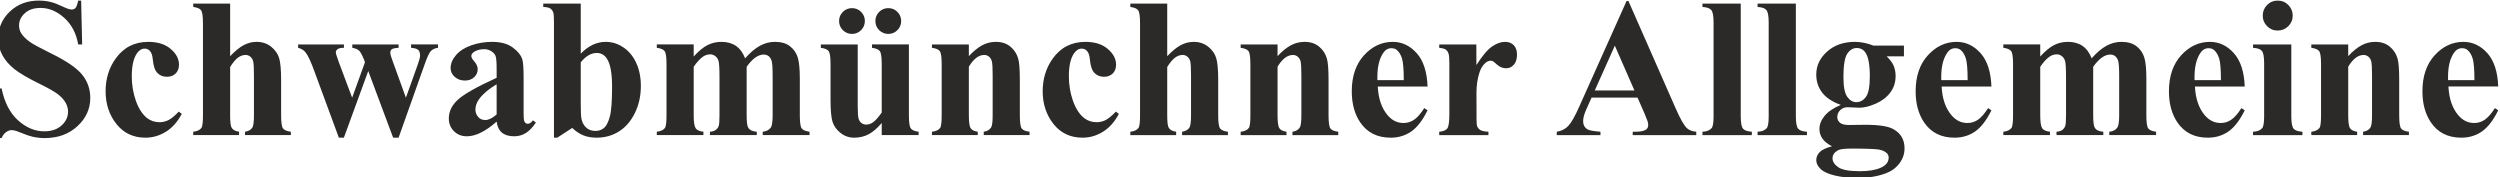 <?xml version="1.0" encoding="UTF-8"?>
<!DOCTYPE svg PUBLIC "-//W3C//DTD SVG 1.1//EN" "http://www.w3.org/Graphics/SVG/1.1/DTD/svg11.dtd">
<!-- Creator: CorelDRAW 2019 (64-Bit) -->
<svg xmlns="http://www.w3.org/2000/svg" xml:space="preserve" width="106.698mm" height="7.569mm" version="1.1" style="shape-rendering:geometricPrecision; text-rendering:geometricPrecision; image-rendering:optimizeQuality; fill-rule:evenodd; clip-rule:evenodd"
viewBox="0 0 10669.8 756.9"
 xmlns:xlink="http://www.w3.org/1999/xlink"
 xmlns:xodm="http://www.corel.com/coreldraw/odm/2003">
 <defs>
  <style type="text/css">
   <![CDATA[
    .fil0 {fill:#2B2A29;fill-rule:nonzero}
   ]]>
  </style>
 </defs>
 <g id="Layer_x0020_1">
  <g id="_2052517410672">
   <path class="fil0" d="M346.35 2.54l4.24 187.11 -16.94 0c-8.04,-46.85 -27.65,-84.52 -58.98,-113.03 -31.47,-28.5 -65.33,-42.76 -101.74,-42.76 -28.22,0 -50.52,7.48 -66.89,22.58 -16.51,14.96 -24.69,32.32 -24.69,51.79 0,12.42 2.96,23.42 8.75,33.16 7.9,12.84 20.74,25.68 38.52,38.38 12.98,9.04 42.9,25.26 89.75,48.41 65.75,32.17 110.06,62.65 132.92,91.29 22.72,28.65 34.01,61.39 34.01,98.36 0,46.85 -18.34,87.07 -54.89,120.79 -36.55,33.73 -82.97,50.66 -139.28,50.66 -17.64,0 -34.43,-1.83 -50.09,-5.36 -15.81,-3.53 -35.56,-10.3 -59.27,-20.32 -13.26,-5.51 -24.13,-8.19 -32.74,-8.19 -7.19,0 -14.67,2.83 -22.72,8.33 -8.04,5.64 -14.53,14.11 -19.47,25.54l-14.39 0 0 -211.67 14.39 0c12.14,59.41 35.56,104.85 70.13,136.03 34.72,31.19 71.97,46.85 112.05,46.85 30.9,0 55.59,-8.46 73.94,-25.26 18.34,-16.79 27.51,-36.26 27.51,-58.7 0,-13.12 -3.52,-25.96 -10.58,-38.38 -7.05,-12.42 -17.64,-24.13 -32.03,-35.42 -14.39,-11.15 -39.79,-25.68 -76.2,-43.6 -51.08,-24.98 -87.77,-46.43 -110.07,-64.07 -22.15,-17.64 -39.23,-37.39 -51.22,-59.12 -12,-21.88 -17.92,-45.86 -17.92,-71.97 0,-44.73 16.37,-82.83 49.24,-114.3 32.74,-31.47 74.09,-47.13 124.04,-47.13 18.21,0 35.84,2.11 52.92,6.49 12.98,3.39 28.79,9.45 47.41,18.34 18.63,8.89 31.61,13.27 39.09,13.27 7.2,0 12.84,-2.12 16.93,-6.49 4.1,-4.38 8.05,-14.96 11.57,-31.61l12.7 0zm416.57 473.71l12.84 9.88c-18.21,34.29 -40.92,59.69 -68.16,76.34 -27.23,16.79 -56.16,25.12 -86.78,25.12 -51.65,0 -92.85,-19.34 -123.76,-58.14 -30.9,-38.81 -46.42,-85.51 -46.42,-139.98 0,-52.5 14.11,-98.78 42.19,-138.58 34.01,-48.11 80.72,-72.24 140.26,-72.24 40.08,0 71.83,10.01 95.4,30.19 23.56,20.04 35.41,42.48 35.41,67.17 0,15.67 -4.79,28.22 -14.25,37.68 -9.59,9.31 -22.01,13.97 -37.39,13.97 -16.37,0 -29.78,-5.36 -40.36,-16.09 -10.72,-10.72 -17.22,-29.91 -19.76,-57.43 -1.55,-17.36 -5.64,-29.49 -11.99,-36.41 -6.35,-6.91 -13.83,-10.3 -22.3,-10.3 -13.26,0 -24.55,7.06 -34,21.03 -14.26,21.16 -21.45,53.62 -21.45,97.22 0,36.27 5.78,70.98 17.35,104.14 11.72,33.17 27.52,57.72 47.7,73.95 15.24,11.85 33.16,17.78 53.9,17.78 13.55,0 26.39,-3.11 38.53,-9.46 12.13,-6.35 26.53,-18.2 43.04,-35.84zm219.28 -461.01l0 224.65c21.17,-22.3 40.5,-38.1 58.14,-47.42 17.5,-9.17 35.84,-13.82 54.75,-13.82 24.27,0 44.88,6.91 62.09,20.6 17.08,13.83 28.51,30.05 34.15,48.68 5.65,18.49 8.47,49.95 8.47,93.98l0 150.85c0,29.63 2.68,48.12 8.18,55.46 5.51,7.33 16.65,11.99 33.31,13.97l0 14.39 -195.59 0 0 -14.39c13.69,-1.98 23.85,-7.48 30.77,-16.65 4.94,-7.2 7.33,-24.84 7.33,-52.78l0 -172.3c0,-31.89 -1.27,-51.93 -3.66,-60.11 -2.54,-8.19 -6.64,-14.39 -12.56,-19.05 -5.79,-4.52 -12.42,-6.77 -19.76,-6.77 -11.01,0 -21.59,3.81 -32.03,11.28 -10.3,7.62 -21.59,20.89 -33.59,39.94l0 207.01c0,27.66 2.12,45.01 6.21,51.93 5.08,9.45 15.81,15.24 31.89,17.5l0 14.39 -195.58 0 0 -14.39c16.23,-1.7 27.66,-6.92 34.58,-15.81 4.65,-6.07 6.91,-23.99 6.91,-53.62l0 -393.7c0,-29.49 -2.68,-47.98 -8.04,-55.18 -5.37,-7.33 -16.51,-11.99 -33.45,-14.25l0 -14.39 157.48 0zm695.68 572.35l-106.25 -284.48 -104 284.48 -21.45 0 -103.15 -279.97c-15.38,-43.18 -28.51,-71.26 -39.23,-84.38 -6.92,-8.89 -17.36,-15.24 -31.47,-19.19l0 -14.4 195.58 0 0 14.4c-13.26,0 -22.44,1.97 -27.37,5.92 -4.94,3.81 -7.34,8.33 -7.34,13.41 0,4.65 4.37,18.91 13.12,42.75l56.59 150.85 54.75 -151.27 -3.53 -9.74c-8.33,-20.88 -15.52,-34.29 -21.73,-39.93 -6.21,-5.79 -15.81,-9.74 -28.79,-11.99l0 -14.4 197.56 0 0 14.4c-15.38,0.84 -25.12,2.96 -29.35,6.49 -4.1,3.52 -6.07,8.46 -6.07,14.81 0,6.21 3.95,19.76 11.99,40.78l54.61 150.85 49.68 -138.85c7.19,-20.18 10.86,-33.73 10.86,-41.06 0,-10.87 -2.68,-18.77 -7.9,-23.85 -5.22,-4.94 -15.38,-8.05 -30.62,-9.17l0 -14.4 115 0 0 14.4c-12.7,1.69 -22.72,6.2 -30.19,13.54 -7.48,7.48 -17.08,28.51 -28.93,63.08l-109.08 306.92 -23.29 0zm441.69 -68.58c-47.13,41.77 -89.61,62.65 -127,62.65 -22.16,0 -40.5,-7.2 -55.18,-21.73 -14.53,-14.39 -21.87,-32.6 -21.87,-54.33 0,-29.49 12.7,-56.02 38.1,-79.59 25.4,-23.56 80.72,-54.89 165.95,-93.98l0 -38.8c0,-29.07 -1.55,-47.42 -4.8,-55.04 -3.1,-7.47 -9.17,-14.11 -18.06,-19.75 -8.89,-5.65 -18.91,-8.47 -29.92,-8.47 -18.06,0 -32.88,3.95 -44.45,12 -7.2,4.94 -10.72,10.72 -10.72,17.35 0,5.79 3.81,12.84 11.57,21.45 10.44,11.86 15.66,23.29 15.66,34.29 0,13.41 -4.94,24.98 -15.1,34.43 -10.02,9.46 -23.14,14.26 -39.37,14.26 -17.35,0 -31.89,-5.23 -43.6,-15.67 -11.71,-10.44 -17.64,-22.72 -17.64,-36.69 0,-19.89 7.9,-38.8 23.57,-56.86 15.8,-17.93 37.67,-31.75 65.75,-41.49 28.23,-9.6 57.44,-14.39 87.78,-14.39 36.68,0 65.75,7.76 87.06,23.28 21.45,15.52 35.28,32.31 41.63,50.52 3.81,11.57 5.78,38.1 5.78,79.58l0 149.72c0,17.5 0.71,28.65 2.12,33.16 1.41,4.52 3.39,7.91 6.21,10.16 2.82,2.12 5.93,3.25 9.45,3.25 7.34,0 14.68,-4.94 22.3,-14.82l12.42 9.6c-13.83,20.46 -28.08,35.42 -42.9,44.59 -14.68,9.31 -31.47,13.97 -50.24,13.97 -22.01,0 -39.37,-5.22 -51.78,-15.52 -12.42,-10.44 -19.9,-26.11 -22.72,-47.13zm0 -30.48l0 -128.7c-33.3,19.62 -58.14,40.5 -74.51,62.8 -10.72,14.81 -16.09,29.91 -16.09,45.01 0,12.7 4.52,23.85 13.69,33.45 6.92,7.47 16.51,11.14 28.93,11.14 13.83,0 29.77,-7.9 47.98,-23.7zm358.99 -473.29l0 213.78c32.6,-33.58 68.16,-50.37 106.82,-50.37 26.39,0 51.37,7.76 74.79,23.28 23.43,15.52 41.77,37.68 55.03,66.32 13.27,28.51 19.9,61.53 19.9,98.92 0,42.19 -8.46,80.43 -25.26,114.72 -16.79,34.44 -39.23,60.68 -67.45,78.6 -28.08,18.07 -60.25,27.1 -96.38,27.1 -21.02,0 -39.65,-3.25 -55.88,-9.74 -16.23,-6.49 -32.31,-17.07 -47.98,-31.75l-63.92 41.49 -13.97 0 0 -491.92c0,-22.72 -0.99,-36.69 -2.82,-42.05 -2.82,-7.9 -7.2,-13.69 -12.98,-17.5 -5.93,-3.81 -15.95,-5.92 -29.92,-6.49l0 -14.39 160.02 0zm0 250.75l0 171.6c0,34.85 0.85,57.15 2.54,66.74 2.68,16.23 9.31,29.35 19.76,39.37 10.44,10.02 23.84,15.1 40.07,15.1 13.97,0 26.11,-3.95 36.13,-11.99 10.02,-7.91 18.48,-23.71 25.11,-47.42 6.78,-23.56 10.16,-66.18 10.16,-127.85 0,-58.98 -7.47,-99.62 -22.29,-121.63 -10.73,-15.95 -25.12,-23.85 -43.32,-23.85 -23.71,0 -46.43,13.26 -68.16,39.93zm482.04 -76.34l0 51.51c21.17,-23.29 40.78,-39.37 58.84,-48.69 18.06,-9.17 37.82,-13.82 59.27,-13.82 24.83,0 45.58,5.78 62.51,17.35 16.79,11.57 29.63,29.21 38.81,52.92 22.01,-24.84 43.32,-42.76 63.5,-53.76 20.32,-11.01 41.48,-16.51 63.64,-16.51 26.67,0 48.12,6.06 63.92,18.34 15.95,12.28 26.95,27.94 33.16,46.85 6.21,18.91 9.32,48.96 9.32,90.45l0 158.47c0,29.77 2.68,48.26 8.04,55.32 5.22,7.19 16.51,11.85 33.44,14.11l0 14.39 -199.81 0 0 -14.39c15.8,-1.41 27.38,-7.48 34.85,-18.21 4.94,-7.48 7.48,-24.55 7.48,-51.22l0 -166.37c0,-34.57 -1.41,-56.45 -4.09,-65.9 -2.82,-9.31 -7.2,-16.23 -13.12,-20.88 -5.93,-4.52 -12.84,-6.78 -20.89,-6.78 -11.85,0 -23.84,4.38 -35.98,12.98 -12.14,8.75 -24.41,21.74 -36.83,39.09l0 207.86c0,27.8 2.26,45.3 6.91,52.49 6.35,10.16 18.49,15.81 36.27,16.94l0 14.39 -199.81 0 0 -14.39c10.58,-0.57 19.05,-3.25 25.25,-8.05 6.07,-4.79 10.31,-10.58 12.28,-17.35 2.12,-6.78 3.11,-21.45 3.11,-44.03l0 -166.65c0,-35.14 -1.42,-57.15 -4.1,-65.9 -2.82,-8.89 -7.33,-15.81 -13.83,-20.75 -6.49,-4.93 -13.4,-7.47 -20.88,-7.47 -11.01,0 -21.03,2.96 -30.06,8.74 -12.98,8.61 -26.67,23.29 -41.2,44.17l0 207.86c0,27.23 2.68,45.3 8.04,53.9 5.22,8.75 16.51,13.83 33.45,15.53l0 14.39 -198.97 0 0 -14.39c16.08,-1.7 27.66,-6.92 34.43,-15.67 4.66,-6.06 7.05,-23.99 7.05,-53.76l0 -219.29c0,-29.49 -2.68,-47.98 -8.04,-55.17 -5.36,-7.34 -16.51,-12 -33.44,-14.25l0 -14.4 157.48 0zm918.5 0l0 303.11c0,29.63 2.68,48.12 8.18,55.46 5.51,7.33 16.65,11.99 33.31,13.97l0 14.39 -157.49 0 0 -51.65c-18.48,22.02 -36.97,37.96 -55.45,47.84 -18.49,9.88 -39.09,14.82 -62.09,14.82 -21.73,0 -41.07,-6.64 -58.14,-20.04 -16.93,-13.41 -28.22,-29.07 -34.01,-46.85 -5.78,-17.92 -8.75,-49.25 -8.75,-93.84l0 -153.39c0,-29.49 -2.68,-47.98 -8.04,-55.17 -5.36,-7.34 -16.51,-12 -33.44,-14.25l0 -14.4 157.48 0 0 264.3c0,27.52 1.27,45.3 3.95,53.34 2.54,8.05 6.77,14.12 12.42,18.21 5.64,4.09 12.13,6.21 19.61,6.21 9.88,0 18.77,-2.68 26.81,-7.91 11.01,-7.19 24.27,-21.59 39.65,-43.46l0 -206.87c0,-29.49 -2.68,-47.98 -8.04,-55.17 -5.36,-7.34 -16.51,-12 -33.44,-14.25l0 -14.4 157.48 0zm-88.06 -154.94c15.53,0 28.51,5.36 39.09,16.09 10.59,10.86 15.95,23.7 15.95,38.94 0,15.1 -5.36,28.09 -16.09,38.95 -10.86,10.73 -23.71,16.09 -38.95,16.09 -15.09,0 -28.08,-5.36 -38.94,-16.09 -10.73,-10.86 -16.09,-23.85 -16.09,-38.95 0,-15.24 5.36,-28.08 16.09,-38.94 10.86,-10.73 23.85,-16.09 38.94,-16.09zm-154.94 0c15.53,0 28.51,5.36 39.09,16.09 10.59,10.86 15.95,23.7 15.95,38.94 0,15.1 -5.36,28.09 -16.09,38.95 -10.86,10.73 -23.71,16.09 -38.95,16.09 -15.09,0 -28.08,-5.36 -38.94,-16.09 -10.73,-10.86 -16.09,-23.85 -16.09,-38.95 0,-15.24 5.36,-28.08 16.09,-38.94 10.86,-10.73 23.85,-16.09 38.94,-16.09zm498.83 154.94l0 49.96c19.76,-21.31 38.81,-36.69 57.01,-46.43 18.21,-9.74 37.68,-14.53 58.56,-14.53 25.12,0 45.87,6.91 62.38,20.88 16.51,13.97 27.51,31.33 33.02,51.93 4.37,15.8 6.63,46 6.63,90.59l0 150.71c0,29.77 2.68,48.26 8.04,55.6 5.36,7.34 16.51,11.85 33.45,13.83l0 14.39 -195.59 0 0 -14.39c14.68,-1.98 25.12,-8.05 31.47,-18.21 4.38,-6.91 6.63,-23.99 6.63,-51.22l0 -172.16c0,-31.75 -1.27,-51.78 -3.66,-59.97 -2.54,-8.32 -6.64,-14.67 -12.56,-19.33 -5.93,-4.52 -12.42,-6.77 -19.62,-6.77 -23.56,0 -45.44,16.65 -65.76,49.95l0 208.28c0,28.93 2.69,47.27 8.05,54.89 5.36,7.76 15.38,12.56 30.05,14.54l0 14.39 -195.58 0 0 -14.39c16.23,-1.7 27.66,-6.92 34.58,-15.67 4.65,-6.06 6.91,-23.99 6.91,-53.76l0 -219.29c0,-29.49 -2.68,-47.98 -8.04,-55.17 -5.37,-7.34 -16.51,-12 -33.45,-14.25l0 -14.4 157.48 0zm627.39 286.6l12.84 9.88c-18.21,34.29 -40.92,59.69 -68.16,76.34 -27.23,16.79 -56.16,25.12 -86.78,25.12 -51.65,0 -92.85,-19.34 -123.76,-58.14 -30.9,-38.81 -46.42,-85.51 -46.42,-139.98 0,-52.5 14.11,-98.78 42.19,-138.58 34.01,-48.11 80.72,-72.24 140.26,-72.24 40.08,0 71.83,10.01 95.4,30.19 23.56,20.04 35.41,42.48 35.41,67.17 0,15.67 -4.79,28.22 -14.25,37.68 -9.59,9.31 -22.01,13.97 -37.39,13.97 -16.37,0 -29.78,-5.36 -40.36,-16.09 -10.72,-10.72 -17.22,-29.91 -19.76,-57.43 -1.55,-17.36 -5.64,-29.49 -11.99,-36.41 -6.35,-6.91 -13.83,-10.3 -22.3,-10.3 -13.26,0 -24.55,7.06 -34,21.03 -14.26,21.16 -21.45,53.62 -21.45,97.22 0,36.27 5.78,70.98 17.35,104.14 11.72,33.17 27.52,57.72 47.7,73.95 15.24,11.85 33.16,17.78 53.9,17.78 13.55,0 26.39,-3.11 38.53,-9.46 12.13,-6.35 26.53,-18.2 43.04,-35.84zm219.28 -461.01l0 224.65c21.17,-22.3 40.5,-38.1 58.14,-47.42 17.5,-9.17 35.84,-13.82 54.75,-13.82 24.27,0 44.88,6.91 62.09,20.6 17.08,13.83 28.51,30.05 34.15,48.68 5.65,18.49 8.47,49.95 8.47,93.98l0 150.85c0,29.63 2.68,48.12 8.18,55.46 5.51,7.33 16.65,11.99 33.31,13.97l0 14.39 -195.59 0 0 -14.39c13.69,-1.98 23.85,-7.48 30.77,-16.65 4.94,-7.2 7.33,-24.84 7.33,-52.78l0 -172.3c0,-31.89 -1.27,-51.93 -3.66,-60.11 -2.54,-8.19 -6.64,-14.39 -12.56,-19.05 -5.79,-4.52 -12.42,-6.77 -19.76,-6.77 -11.01,0 -21.59,3.81 -32.03,11.28 -10.3,7.62 -21.59,20.89 -33.59,39.94l0 207.01c0,27.66 2.12,45.01 6.21,51.93 5.08,9.45 15.81,15.24 31.89,17.5l0 14.39 -195.58 0 0 -14.39c16.23,-1.7 27.66,-6.92 34.58,-15.81 4.65,-6.07 6.91,-23.99 6.91,-53.62l0 -393.7c0,-29.49 -2.68,-47.98 -8.04,-55.18 -5.37,-7.33 -16.51,-11.99 -33.45,-14.25l0 -14.39 157.48 0zm470.89 174.41l0 49.96c19.76,-21.31 38.81,-36.69 57.01,-46.43 18.21,-9.74 37.68,-14.53 58.56,-14.53 25.12,0 45.87,6.91 62.38,20.88 16.51,13.97 27.51,31.33 33.02,51.93 4.37,15.8 6.63,46 6.63,90.59l0 150.71c0,29.77 2.68,48.26 8.04,55.6 5.36,7.34 16.51,11.85 33.45,13.83l0 14.39 -195.59 0 0 -14.39c14.68,-1.98 25.12,-8.05 31.47,-18.21 4.38,-6.91 6.63,-23.99 6.63,-51.22l0 -172.16c0,-31.75 -1.27,-51.78 -3.66,-59.97 -2.54,-8.32 -6.64,-14.67 -12.56,-19.33 -5.93,-4.52 -12.42,-6.77 -19.62,-6.77 -23.56,0 -45.44,16.65 -65.76,49.95l0 208.28c0,28.93 2.69,47.27 8.05,54.89 5.36,7.76 15.38,12.56 30.05,14.54l0 14.39 -195.58 0 0 -14.39c16.23,-1.7 27.66,-6.92 34.58,-15.67 4.65,-6.06 6.91,-23.99 6.91,-53.76l0 -219.29c0,-29.49 -2.68,-47.98 -8.04,-55.17 -5.37,-7.34 -16.51,-12 -33.45,-14.25l0 -14.4 157.48 0zm640.23 179.5l-212.52 0c2.54,51.22 16.23,91.72 41.07,121.49 19.05,22.86 41.91,34.29 68.72,34.29 16.65,0 31.61,-4.65 45.15,-13.83 13.55,-9.17 28.09,-25.82 43.47,-49.67l14.11 9.32c-20.89,42.47 -44.17,72.67 -69.43,90.31 -25.4,17.64 -54.75,26.53 -88.19,26.53 -57.29,0 -100.76,-22.02 -130.25,-66.04 -23.71,-35.42 -35.56,-79.45 -35.56,-132.08 0,-64.35 17.5,-115.57 52.35,-153.67 34.86,-38.1 75.78,-57.15 122.63,-57.15 39.09,0 73.09,15.94 101.88,47.97 28.79,32.04 44.31,79.59 46.57,142.53zm-101.6 -27.1c0,-44.31 -2.4,-74.79 -7.2,-91.3 -4.94,-16.51 -12.42,-29.07 -22.58,-37.53 -5.78,-4.94 -13.54,-7.48 -23.28,-7.48 -14.25,0 -25.96,7.05 -35.14,21.02 -16.22,24.56 -24.41,58.14 -24.41,100.9l0 14.39 112.61 0zm309.74 -152.4l0.28 88.06c25.4,-39.94 47.84,-66.47 67.03,-79.45 19.19,-13.12 37.67,-19.61 55.45,-19.61 15.39,0 27.8,4.79 36.98,14.25 9.17,9.45 13.82,22.86 13.82,40.21 0,18.35 -4.51,32.74 -13.4,42.9 -8.89,10.16 -19.62,15.24 -32.32,15.24 -14.53,0 -27.09,-4.65 -37.67,-13.97 -10.73,-9.45 -17.08,-14.67 -18.91,-15.66 -2.82,-1.69 -5.93,-2.54 -9.46,-2.54 -7.9,0 -15.52,2.96 -22.57,9.03 -11.29,9.45 -19.76,22.86 -25.54,40.22 -8.75,26.67 -13.13,56.16 -13.13,88.47l0.28 88.76 0 23.29c0,15.8 0.99,25.96 2.97,30.48 3.24,7.48 8.18,12.98 14.67,16.37 6.64,3.52 17.64,5.64 33.16,6.49l0 14.39 -209.97 0 0 -14.39c16.93,-1.41 28.36,-6.07 34.29,-13.83 5.93,-7.9 8.89,-28.65 8.89,-62.37l0 -214.21c0,-22.44 -1.13,-36.69 -3.39,-42.9 -2.68,-7.9 -6.77,-13.55 -11.99,-17.21 -5.22,-3.67 -14.54,-6.21 -27.8,-7.62l0 -14.4 158.33 0zm688.06 226.91l-196.29 0 -24.41 54.75c-7.76,18.35 -11.57,33.59 -11.57,45.58 0,15.95 6.35,27.66 18.91,35.28 7.48,4.37 25.82,7.76 55.03,10.02l0 14.39 -186.41 0 0 -14.39c20.04,-3.11 36.69,-11.57 49.53,-25.26 12.98,-13.83 29.07,-42.34 47.98,-85.52l200.38 -447.18 7.9 0 202.21 459.6c19.34,44.03 35.14,71.83 47.56,83.26 9.45,8.75 22.58,13.69 39.79,15.1l0 14.39 -271.21 0 0 -14.39 11.14 0c21.73,0 37.12,-3.11 45.86,-9.32 6.07,-4.37 9.04,-10.86 9.04,-19.19 0,-5.08 -0.71,-10.3 -2.4,-15.66 -0.57,-2.4 -4.66,-12.98 -12.42,-31.47l-30.62 -69.99zm-13.27 -30.48l-83.68 -191.21 -85.65 191.21 169.33 0zm453.68 -370.84l0 480.91c0,27.51 3.25,45.15 9.6,52.91 6.49,7.62 19.05,12 37.81,13.13l0 14.39 -210.82 0 0 -14.39c17.5,-0.57 30.48,-5.51 38.95,-15.1 5.64,-6.35 8.47,-23.43 8.47,-50.94l0 -400.48c0,-27.52 -3.25,-45.01 -9.74,-52.77 -6.49,-7.77 -19.05,-12.14 -37.68,-13.27l0 -14.39 163.41 0zm235.23 0l0 480.91c0,27.51 3.25,45.15 9.6,52.91 6.49,7.62 19.05,12 37.81,13.13l0 14.39 -210.82 0 0 -14.39c17.5,-0.57 30.48,-5.51 38.95,-15.1 5.64,-6.35 8.47,-23.43 8.47,-50.94l0 -400.48c0,-27.52 -3.25,-45.01 -9.74,-52.77 -6.49,-7.77 -19.05,-12.14 -37.68,-13.27l0 -14.39 163.41 0zm331.33 179.49l129.96 0 0 45.72 -73.66 0c13.55,13.41 22.86,25.68 28.22,36.69 6.64,14.82 9.88,30.34 9.88,46.57 0,27.51 -7.62,51.36 -23,71.54 -15.24,20.18 -35.98,35.98 -62.37,47.42 -26.25,11.43 -49.67,17.07 -69.99,17.07 -1.7,0 -18.21,-0.71 -49.53,-2.12 -12.56,0 -23,4.1 -31.33,12.28 -8.47,8.18 -12.7,18.06 -12.7,29.35 0,10.02 3.81,18.2 11.43,24.55 7.62,6.35 19.9,9.6 37.11,9.6l71.69 -0.85c58.14,0 98.07,6.35 119.94,19.05 31.19,17.64 46.85,44.74 46.85,81.42 0,23.43 -7.2,44.74 -21.59,63.79 -14.25,19.19 -33.16,33.3 -56.73,42.33 -35.56,13.55 -76.48,20.32 -122.9,20.32 -34.72,0 -66.47,-3.39 -95.25,-10.16 -28.65,-6.63 -49.25,-16.09 -61.67,-27.94 -12.42,-11.99 -18.63,-24.55 -18.63,-37.82 0,-12.56 4.8,-23.99 14.26,-34.01 9.45,-10.01 27.23,-18.48 53.05,-25.25 -35.84,-17.78 -53.76,-42.48 -53.76,-73.95 0,-19.19 7.34,-37.67 21.87,-55.59 14.54,-18.07 37.68,-33.73 69.29,-46.99 -36.83,-13.41 -63.5,-31.19 -80.01,-53.2 -16.51,-22.02 -24.7,-47.56 -24.7,-76.35 0,-37.81 15.38,-70.41 46.29,-98.07 30.76,-27.66 70.41,-41.48 118.81,-41.48 25.55,0 51.93,5.36 79.17,16.08zm-71.4 10.16c-15.95,0 -29.36,8.05 -40.36,24.13 -11.01,16.09 -16.51,49.39 -16.51,99.91 0,40.92 5.36,69 16.23,84.24 10.86,15.24 23.84,22.86 38.66,22.86 16.51,0 30.2,-7.62 41.2,-22.72 11.01,-15.1 16.51,-44.45 16.51,-88.05 0,-49.25 -6.2,-82.69 -18.62,-100.61 -8.75,-13.13 -21.17,-19.76 -37.11,-19.76zm-23.99 429.26c-28.08,0 -46.71,2.26 -55.88,7.06 -15.67,8.47 -23.57,19.9 -23.57,34.43 0,13.97 8.18,26.67 24.41,37.96 16.23,11.43 46.85,17.07 91.87,17.07 38.38,0 68.44,-5.08 90.45,-15.24 21.87,-10.02 32.88,-24.27 32.88,-42.61 0,-6.92 -2.12,-12.7 -6.21,-17.36 -7.48,-8.18 -18.63,-13.83 -33.73,-16.79 -15.1,-2.96 -55.17,-4.52 -120.22,-4.52zm598.74 -265l-212.52 0c2.54,51.22 16.23,91.72 41.07,121.49 19.05,22.86 41.91,34.29 68.72,34.29 16.65,0 31.61,-4.65 45.15,-13.83 13.55,-9.17 28.09,-25.82 43.47,-49.67l14.11 9.32c-20.89,42.47 -44.17,72.67 -69.43,90.31 -25.4,17.64 -54.75,26.53 -88.19,26.53 -57.29,0 -100.76,-22.02 -130.25,-66.04 -23.71,-35.42 -35.56,-79.45 -35.56,-132.08 0,-64.35 17.5,-115.57 52.35,-153.67 34.86,-38.1 75.78,-57.15 122.63,-57.15 39.09,0 73.09,15.94 101.88,47.97 28.79,32.04 44.31,79.59 46.57,142.53zm-101.6 -27.1c0,-44.31 -2.4,-74.79 -7.2,-91.3 -4.94,-16.51 -12.42,-29.07 -22.58,-37.53 -5.78,-4.94 -13.54,-7.48 -23.28,-7.48 -14.25,0 -25.96,7.05 -35.14,21.02 -16.22,24.56 -24.41,58.14 -24.41,100.9l0 14.39 112.61 0zm309.88 -152.4l0 51.51c21.17,-23.29 40.78,-39.37 58.84,-48.69 18.06,-9.17 37.82,-13.82 59.27,-13.82 24.83,0 45.58,5.78 62.51,17.35 16.79,11.57 29.63,29.21 38.81,52.92 22.01,-24.84 43.32,-42.76 63.5,-53.76 20.32,-11.01 41.48,-16.51 63.64,-16.51 26.67,0 48.12,6.06 63.92,18.34 15.95,12.28 26.95,27.94 33.16,46.85 6.21,18.91 9.32,48.96 9.32,90.45l0 158.47c0,29.77 2.68,48.26 8.04,55.32 5.22,7.19 16.51,11.85 33.44,14.11l0 14.39 -199.81 0 0 -14.39c15.8,-1.41 27.38,-7.48 34.85,-18.21 4.94,-7.48 7.48,-24.55 7.48,-51.22l0 -166.37c0,-34.57 -1.41,-56.45 -4.09,-65.9 -2.82,-9.31 -7.2,-16.23 -13.12,-20.88 -5.93,-4.52 -12.84,-6.78 -20.89,-6.78 -11.85,0 -23.84,4.38 -35.98,12.98 -12.14,8.75 -24.41,21.74 -36.83,39.09l0 207.86c0,27.8 2.26,45.3 6.91,52.49 6.35,10.16 18.49,15.81 36.27,16.94l0 14.39 -199.81 0 0 -14.39c10.58,-0.57 19.05,-3.25 25.25,-8.05 6.07,-4.79 10.31,-10.58 12.28,-17.35 2.12,-6.78 3.11,-21.45 3.11,-44.03l0 -166.65c0,-35.14 -1.42,-57.15 -4.1,-65.9 -2.82,-8.89 -7.33,-15.81 -13.83,-20.75 -6.49,-4.93 -13.4,-7.47 -20.88,-7.47 -11.01,0 -21.03,2.96 -30.06,8.74 -12.98,8.61 -26.67,23.29 -41.2,44.17l0 207.86c0,27.23 2.68,45.3 8.04,53.9 5.22,8.75 16.51,13.83 33.45,15.53l0 14.39 -198.97 0 0 -14.39c16.08,-1.7 27.66,-6.92 34.43,-15.67 4.66,-6.06 7.05,-23.99 7.05,-53.76l0 -219.29c0,-29.49 -2.68,-47.98 -8.04,-55.17 -5.36,-7.34 -16.51,-12 -33.44,-14.25l0 -14.4 157.48 0zm872.78 179.5l-212.52 0c2.54,51.22 16.23,91.72 41.07,121.49 19.05,22.86 41.91,34.29 68.72,34.29 16.65,0 31.61,-4.65 45.15,-13.83 13.55,-9.17 28.09,-25.82 43.47,-49.67l14.11 9.32c-20.89,42.47 -44.17,72.67 -69.43,90.31 -25.4,17.64 -54.75,26.53 -88.19,26.53 -57.29,0 -100.76,-22.02 -130.25,-66.04 -23.71,-35.42 -35.56,-79.45 -35.56,-132.08 0,-64.35 17.5,-115.57 52.35,-153.67 34.86,-38.1 75.78,-57.15 122.63,-57.15 39.09,0 73.09,15.94 101.88,47.97 28.79,32.04 44.31,79.59 46.57,142.53zm-101.6 -27.1c0,-44.31 -2.4,-74.79 -7.2,-91.3 -4.94,-16.51 -12.42,-29.07 -22.58,-37.53 -5.78,-4.94 -13.54,-7.48 -23.28,-7.48 -14.25,0 -25.96,7.05 -35.14,21.02 -16.22,24.56 -24.41,58.14 -24.41,100.9l0 14.39 112.61 0zm242.29 -339.51c17.92,0 33.02,6.21 45.43,18.77 12.42,12.55 18.63,27.65 18.63,45.29 0,17.78 -6.21,32.74 -18.77,45.16 -12.56,12.42 -27.66,18.62 -45.29,18.62 -17.78,0 -32.74,-6.2 -45.16,-18.62 -12.42,-12.42 -18.63,-27.38 -18.63,-45.16 0,-17.64 6.21,-32.74 18.63,-45.29 12.42,-12.56 27.38,-18.77 45.16,-18.77zm58.13 187.11l0 306.5c0,27.51 3.25,45.15 9.6,52.91 6.49,7.62 19.05,12 37.82,13.13l0 14.39 -210.82 0 0 -14.39c17.49,-0.57 30.48,-5.51 38.94,-15.1 5.65,-6.35 8.47,-23.43 8.47,-50.94l0 -226.06c0,-27.66 -3.25,-45.16 -9.74,-52.92 -6.49,-7.62 -19.05,-12 -37.67,-13.12l0 -14.4 163.4 0z"/>
   <path class="fil0" d="M10021.97 189.65l0 49.96c19.76,-21.31 38.81,-36.69 57.01,-46.43 18.21,-9.74 37.68,-14.53 58.56,-14.53 25.12,0 45.87,6.91 62.38,20.88 16.51,13.97 27.51,31.33 33.02,51.93 4.37,15.8 6.63,46 6.63,90.59l0 150.71c0,29.77 2.68,48.26 8.04,55.6 5.36,7.34 16.51,11.85 33.45,13.83l0 14.39 -195.59 0 0 -14.39c14.68,-1.98 25.12,-8.05 31.47,-18.21 4.38,-6.91 6.63,-23.99 6.63,-51.22l0 -172.16c0,-31.75 -1.27,-51.78 -3.66,-59.97 -2.54,-8.32 -6.64,-14.67 -12.56,-19.33 -5.93,-4.52 -12.42,-6.77 -19.62,-6.77 -23.56,0 -45.44,16.65 -65.76,49.95l0 208.28c0,28.93 2.69,47.27 8.05,54.89 5.36,7.76 15.38,12.56 30.05,14.54l0 14.39 -195.58 0 0 -14.39c16.23,-1.7 27.66,-6.92 34.58,-15.67 4.65,-6.06 6.91,-23.99 6.91,-53.76l0 -219.29c0,-29.49 -2.68,-47.98 -8.04,-55.17 -5.37,-7.34 -16.51,-12 -33.45,-14.25l0 -14.4 157.48 0zm640.23 179.5l-212.52 0c2.54,51.22 16.23,91.72 41.07,121.49 19.05,22.86 41.91,34.29 68.72,34.29 16.65,0 31.61,-4.65 45.15,-13.83 13.55,-9.17 28.09,-25.82 43.47,-49.67l14.11 9.32c-20.89,42.47 -44.17,72.67 -69.43,90.31 -25.4,17.64 -54.75,26.53 -88.19,26.53 -57.29,0 -100.76,-22.02 -130.25,-66.04 -23.71,-35.42 -35.56,-79.45 -35.56,-132.08 0,-64.35 17.5,-115.57 52.35,-153.67 34.86,-38.1 75.78,-57.15 122.63,-57.15 39.09,0 73.09,15.94 101.88,47.97 28.79,32.04 44.31,79.59 46.57,142.53zm-101.6 -27.1c0,-44.31 -2.4,-74.79 -7.2,-91.3 -4.94,-16.51 -12.42,-29.07 -22.58,-37.53 -5.78,-4.94 -13.54,-7.48 -23.28,-7.48 -14.25,0 -25.96,7.05 -35.14,21.02 -16.22,24.56 -24.41,58.14 -24.41,100.9l0 14.39 112.61 0z"/>
  </g>
 </g>
</svg>

